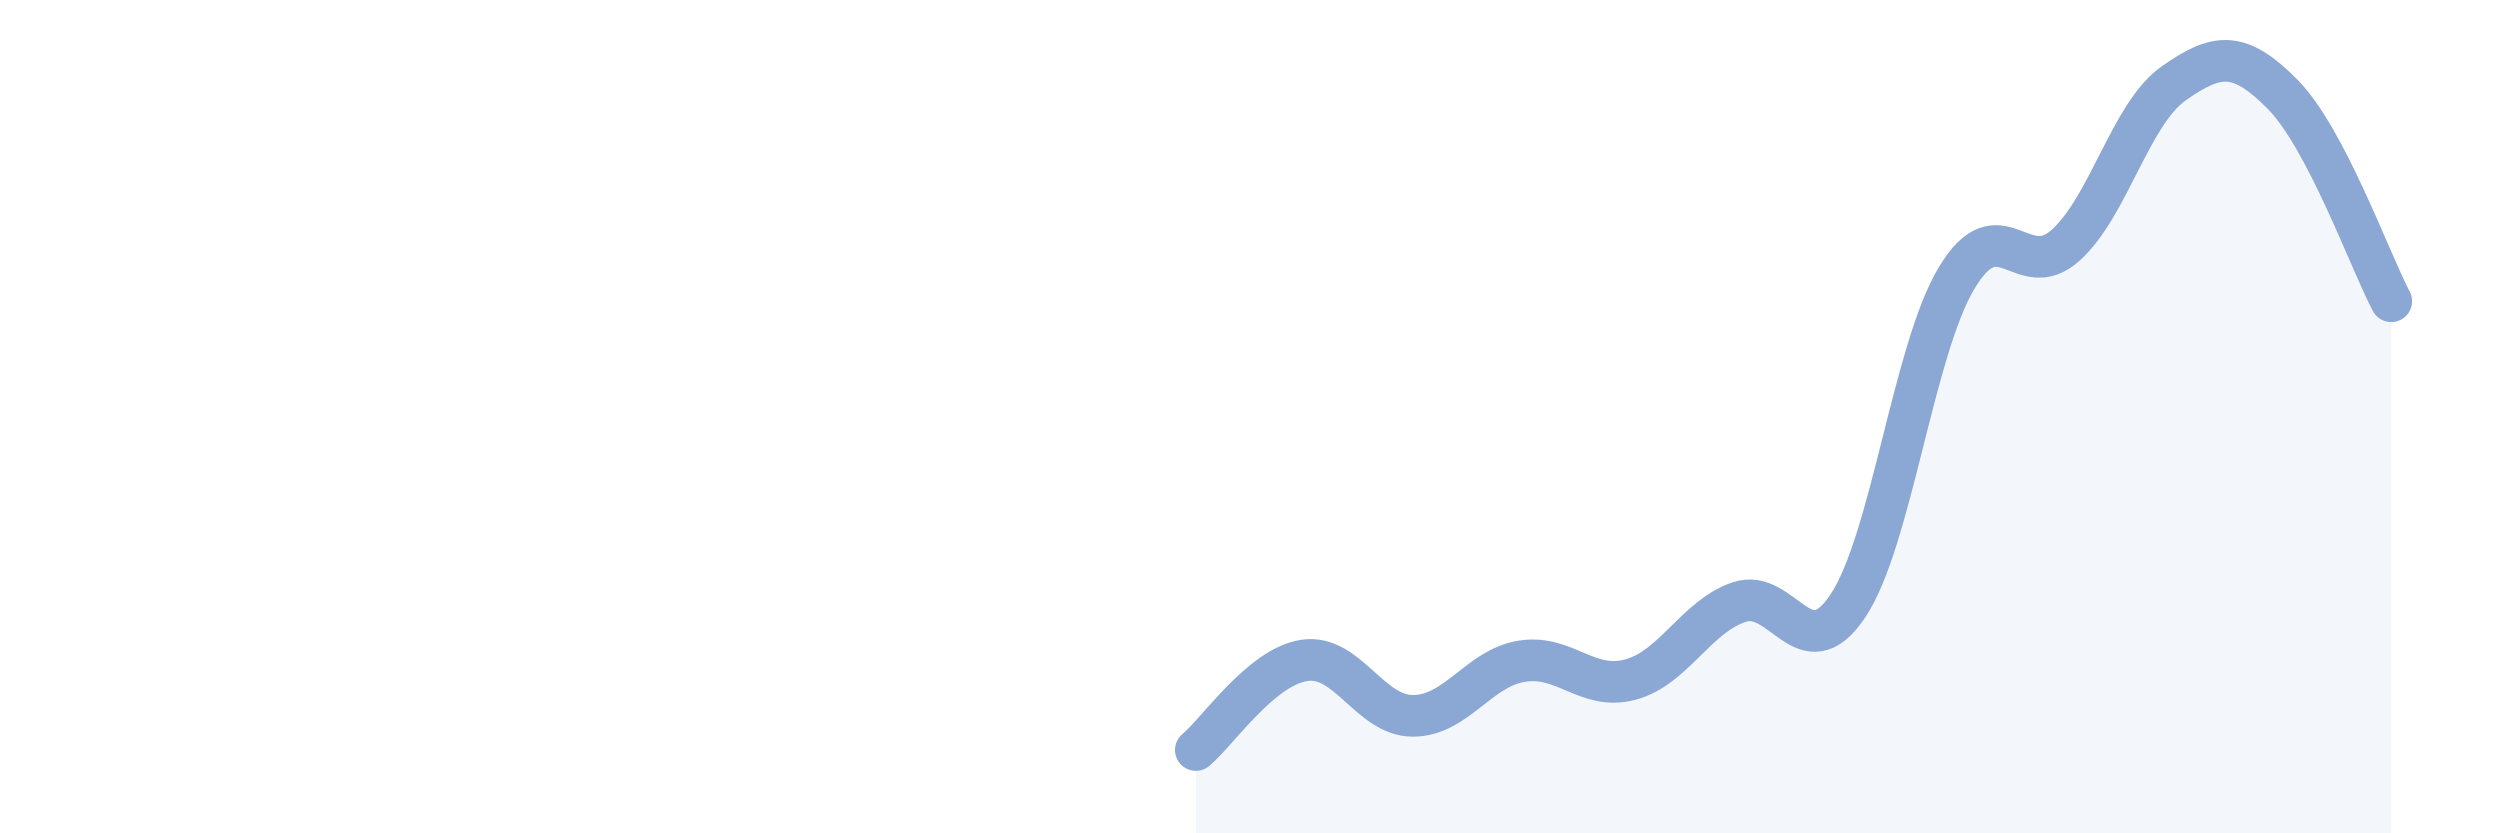 
    <svg width="60" height="20" viewBox="0 0 60 20" xmlns="http://www.w3.org/2000/svg">
      <path
        d="M 28.7,18 C 29.22,17.57 30.26,16.01 31.3,15.85 C 32.34,15.69 32.87,17.18 33.91,17.18 C 34.95,17.18 35.48,16.04 36.52,15.87 C 37.56,15.7 38.09,16.59 39.13,16.31 C 40.17,16.03 40.7,14.8 41.74,14.45 C 42.78,14.1 43.31,16.1 44.35,14.54 C 45.39,12.98 45.92,8.4 46.96,6.67 C 48,4.94 48.53,6.82 49.57,5.89 C 50.61,4.96 51.13,2.73 52.17,2 C 53.21,1.27 53.74,1.21 54.78,2.26 C 55.82,3.31 56.87,6.24 57.39,7.23L57.39 20L28.7 20Z"
        fill="#8ba7d3"
        opacity="0.1"
        stroke-linecap="round"
        stroke-linejoin="round"
      />
      <path
        d="M 28.7,18 C 29.22,17.57 30.26,16.01 31.3,15.85 C 32.34,15.69 32.87,17.18 33.91,17.18 C 34.95,17.18 35.48,16.04 36.52,15.87 C 37.56,15.7 38.09,16.59 39.13,16.31 C 40.17,16.03 40.7,14.8 41.74,14.45 C 42.78,14.1 43.31,16.1 44.35,14.54 C 45.39,12.98 45.92,8.4 46.96,6.67 C 48,4.94 48.53,6.82 49.57,5.89 C 50.61,4.96 51.13,2.73 52.17,2 C 53.21,1.27 53.74,1.21 54.78,2.26 C 55.82,3.31 56.87,6.24 57.39,7.23"
        stroke="#8ba7d3"
        stroke-width="1"
        fill="none"
        stroke-linecap="round"
        stroke-linejoin="round"
      />
    </svg>
  